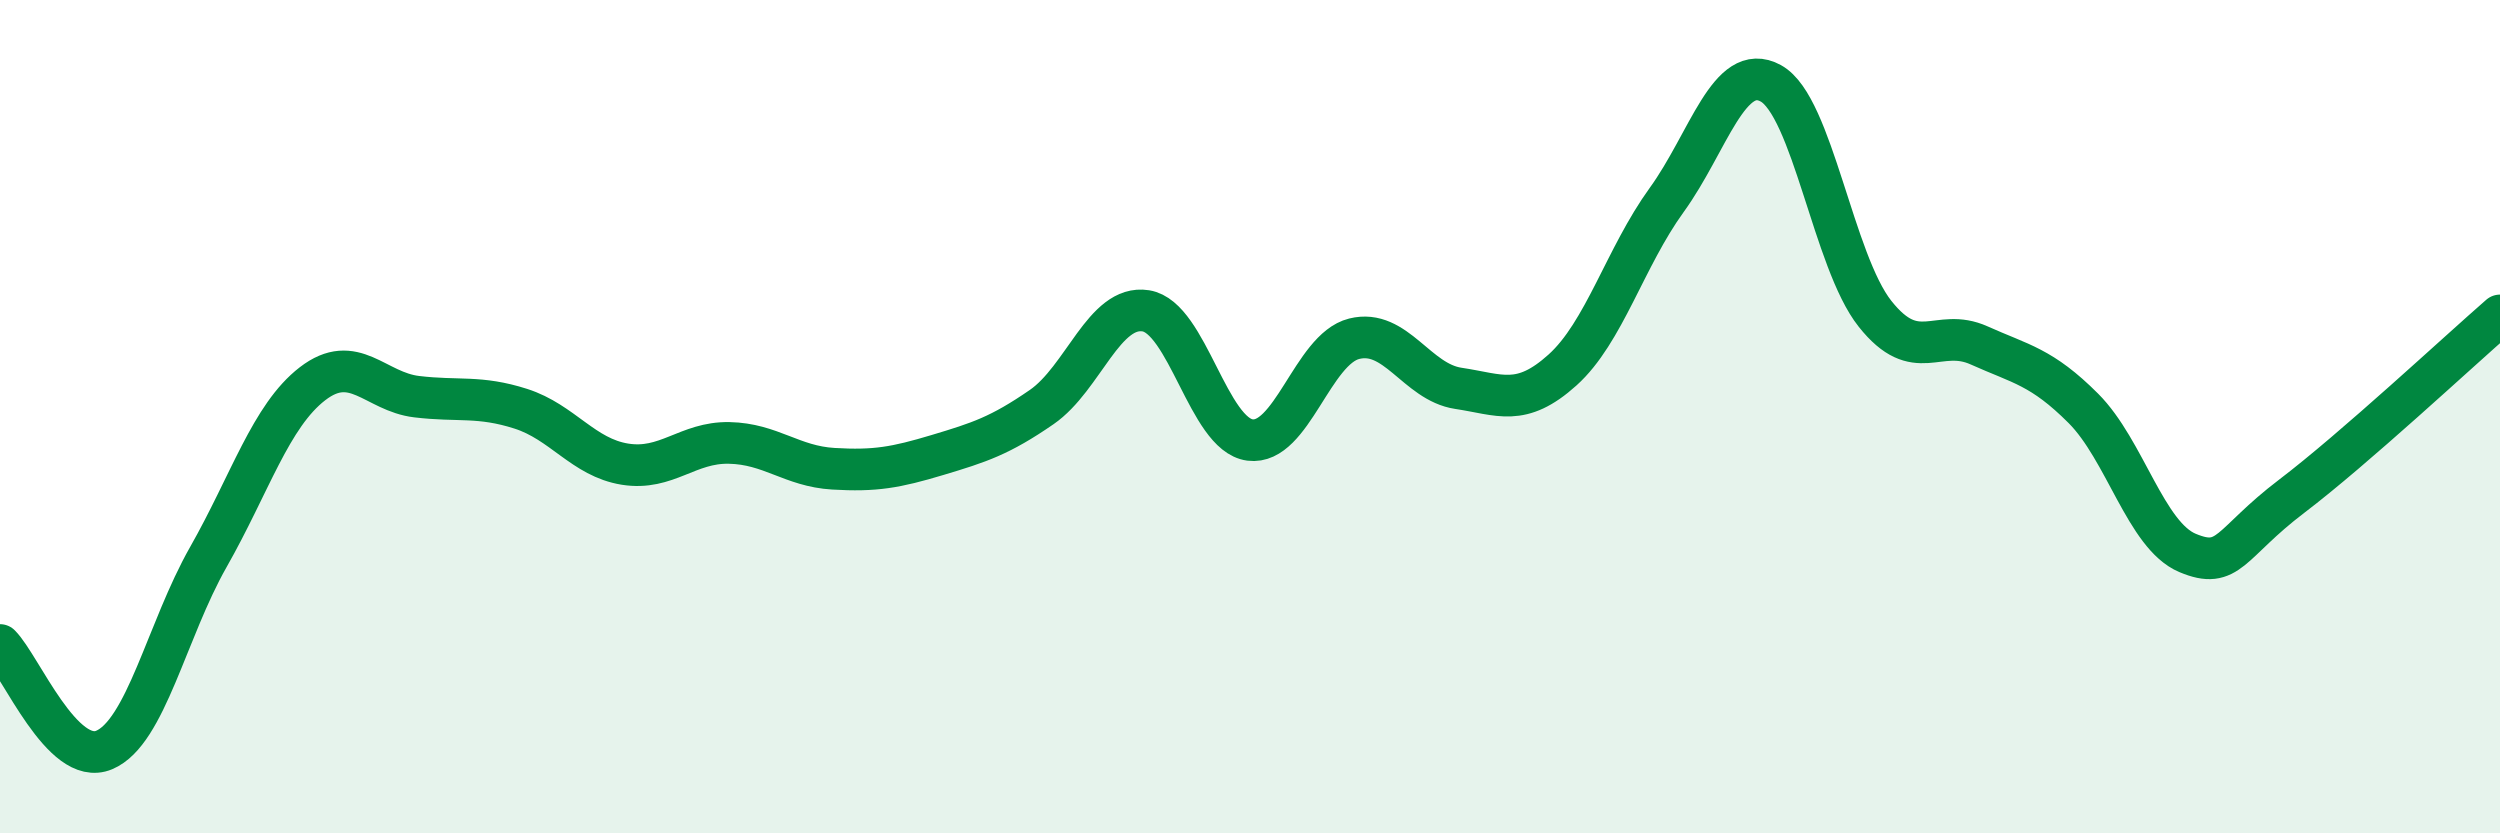 
    <svg width="60" height="20" viewBox="0 0 60 20" xmlns="http://www.w3.org/2000/svg">
      <path
        d="M 0,15.48 C 0.5,15.98 1.5,18.42 2.5,18 C 3.5,17.58 4,15.13 5,13.37 C 6,11.61 6.5,9.98 7.5,9.21 C 8.5,8.44 9,9.4 10,9.52 C 11,9.64 11.5,9.49 12.5,9.81 C 13.5,10.13 14,10.98 15,11.14 C 16,11.3 16.5,10.61 17.5,10.63 C 18.5,10.65 19,11.19 20,11.25 C 21,11.31 21.5,11.22 22.5,10.92 C 23.5,10.62 24,10.46 25,9.77 C 26,9.08 26.5,7.3 27.5,7.46 C 28.5,7.62 29,10.43 30,10.56 C 31,10.69 31.5,8.38 32.5,8.13 C 33.5,7.88 34,9.17 35,9.32 C 36,9.47 36.5,9.78 37.5,8.88 C 38.5,7.98 39,6.18 40,4.8 C 41,3.42 41.5,1.45 42.5,2 C 43.5,2.55 44,6.27 45,7.53 C 46,8.79 46.5,7.84 47.5,8.29 C 48.5,8.74 49,8.8 50,9.8 C 51,10.8 51.5,12.85 52.5,13.27 C 53.5,13.69 53.5,13.05 55,11.91 C 56.5,10.77 59,8.44 60,7.57L60 20L0 20Z"
        fill="#008740"
        opacity="0.1"
        stroke-linecap="round"
        stroke-linejoin="round"
      />
      <path
        d="M 0,15.48 C 0.5,15.98 1.5,18.42 2.5,18 C 3.5,17.58 4,15.13 5,13.37 C 6,11.61 6.5,9.98 7.5,9.21 C 8.5,8.44 9,9.4 10,9.52 C 11,9.64 11.5,9.49 12.5,9.81 C 13.5,10.13 14,10.98 15,11.14 C 16,11.3 16.5,10.61 17.5,10.63 C 18.5,10.65 19,11.19 20,11.25 C 21,11.31 21.5,11.22 22.5,10.92 C 23.5,10.62 24,10.46 25,9.77 C 26,9.08 26.5,7.3 27.5,7.46 C 28.5,7.62 29,10.43 30,10.56 C 31,10.69 31.5,8.38 32.5,8.13 C 33.5,7.88 34,9.17 35,9.32 C 36,9.47 36.5,9.78 37.5,8.88 C 38.5,7.98 39,6.18 40,4.8 C 41,3.42 41.5,1.45 42.5,2 C 43.5,2.55 44,6.27 45,7.53 C 46,8.79 46.5,7.84 47.5,8.29 C 48.5,8.74 49,8.8 50,9.8 C 51,10.8 51.5,12.85 52.5,13.27 C 53.5,13.69 53.5,13.05 55,11.91 C 56.5,10.77 59,8.44 60,7.57"
        stroke="#008740"
        stroke-width="1"
        fill="none"
        stroke-linecap="round"
        stroke-linejoin="round"
      />
    </svg>
  